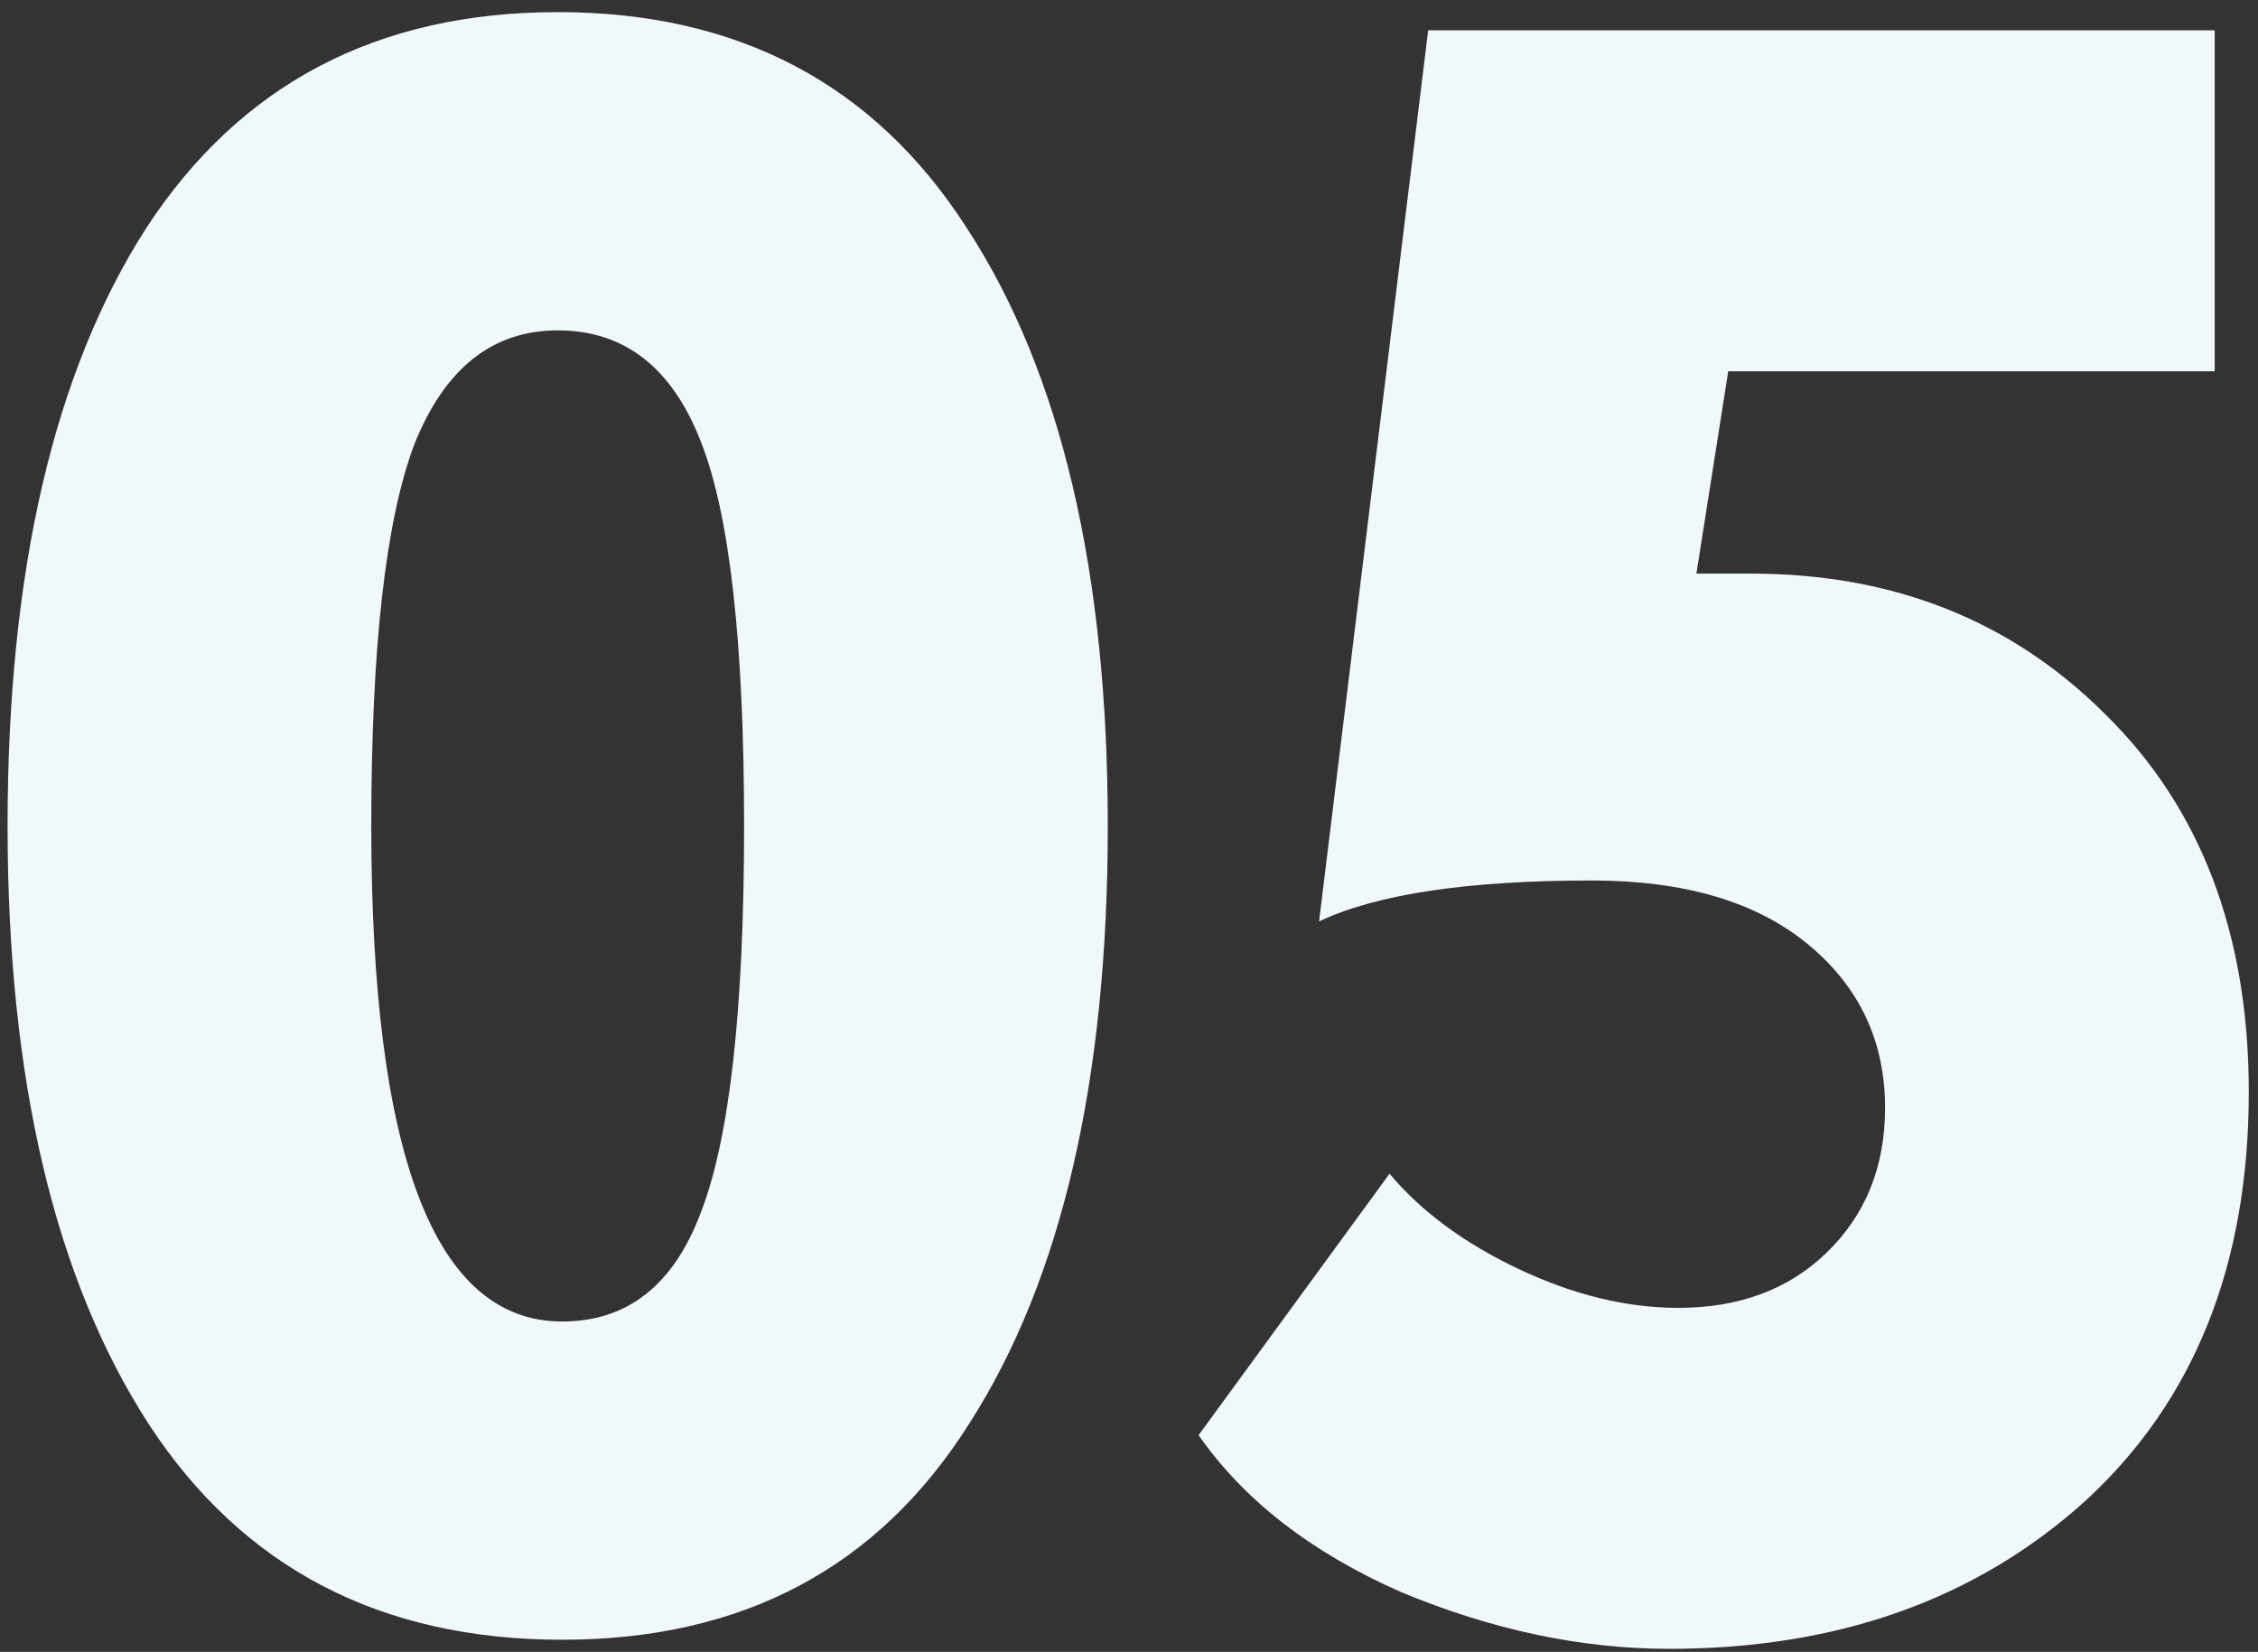 <?xml version="1.0" encoding="UTF-8"?> <svg xmlns="http://www.w3.org/2000/svg" width="149" height="109" viewBox="0 0 149 109" fill="none"><rect x="0" y="0" width="149" height="109" fill="#333333" stroke="none"/> <path d="M0.5 54.5C0.5 37.7 3.55 24.55 9.65 15.05C15.85 5.55 24.9 0.8 36.8 0.8C48.7 0.8 57.7 5.55 63.8 15.05C70 24.55 73.1 37.7 73.1 54.5C73.1 71.3 70.05 84.45 63.95 93.95C57.95 103.45 49 108.2 37.1 108.2C25.1 108.2 16 103.45 9.8 93.95C3.6 84.35 0.5 71.2 0.5 54.5ZM24.5 54.5C24.5 76.3 28.7 87.2 37.1 87.2C41.4 87.2 44.45 84.8 46.25 80C48.15 75.1 49.1 66.6 49.1 54.5C49.1 42.4 48.15 33.95 46.25 29.15C44.35 24.25 41.2 21.8 36.8 21.8C32.5 21.8 29.35 24.3 27.35 29.3C25.45 34.3 24.5 42.7 24.5 54.5ZM87.042 60.8L94.242 2H146.142V24.5H114.042L111.942 37.85H115.542C124.942 37.85 132.742 40.95 138.942 47.15C145.242 53.35 148.392 61.65 148.392 72.05C148.392 83.45 144.792 92.45 137.592 99.05C130.392 105.55 121.242 108.8 110.142 108.8C104.342 108.8 98.442 107.55 92.442 105.05C86.542 102.45 82.092 99 79.092 94.7L91.692 77.45C93.792 79.95 96.642 82.05 100.242 83.75C103.842 85.45 107.342 86.3 110.742 86.3C114.742 86.3 117.992 85.1 120.492 82.7C123.092 80.2 124.392 77 124.392 73.1C124.392 68.7 122.692 65.1 119.292 62.3C115.892 59.5 111.142 58.1 105.042 58.1C96.842 58.1 90.842 59 87.042 60.8Z" fill="#F1F8FC"></path> </svg> 